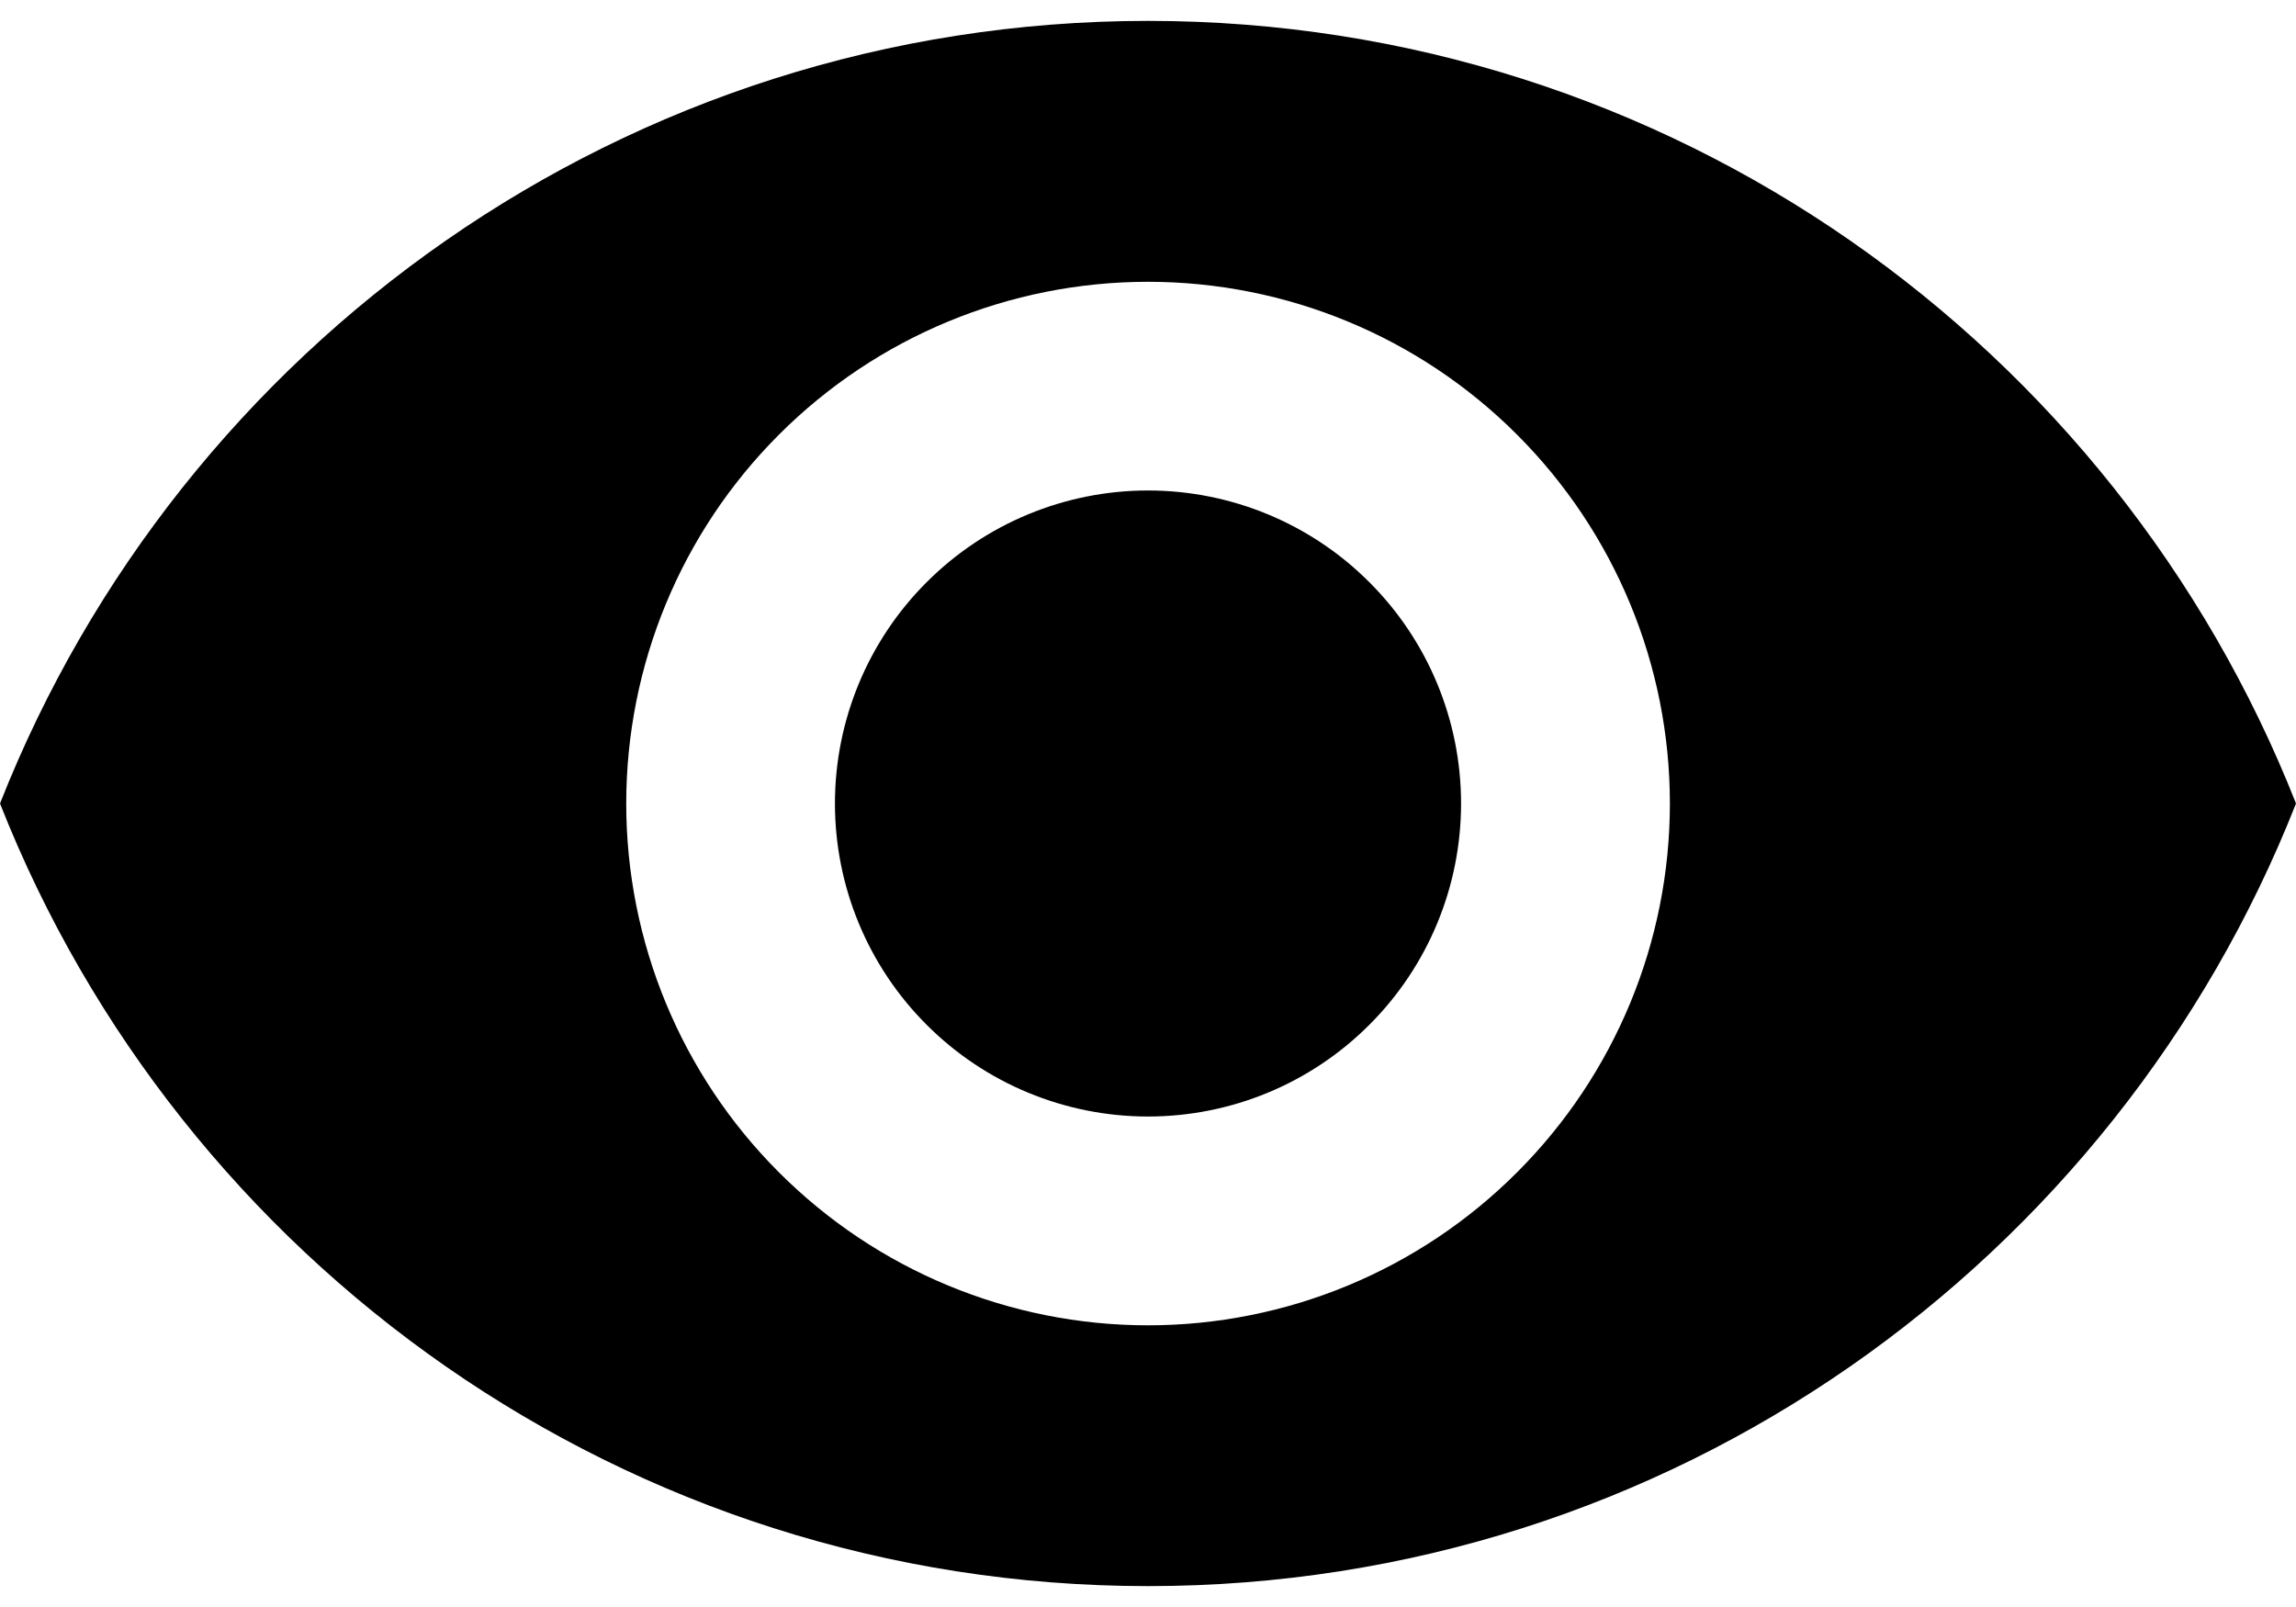 <svg width="20" height="14" viewBox="0 0 20 14" fill="none" xmlns="http://www.w3.org/2000/svg">
<path d="M10 4.273C9.277 4.273 8.583 4.56 8.072 5.072C7.56 5.583 7.273 6.277 7.273 7C7.273 7.723 7.56 8.417 8.072 8.928C8.583 9.44 9.277 9.727 10 9.727C10.723 9.727 11.417 9.44 11.928 8.928C12.44 8.417 12.727 7.723 12.727 7C12.727 6.277 12.44 5.583 11.928 5.072C11.417 4.56 10.723 4.273 10 4.273ZM10 11.546C8.794 11.546 7.638 11.067 6.786 10.214C5.933 9.362 5.455 8.206 5.455 7C5.455 5.794 5.933 4.638 6.786 3.786C7.638 2.933 8.794 2.455 10 2.455C11.206 2.455 12.362 2.933 13.214 3.786C14.067 4.638 14.546 5.794 14.546 7C14.546 8.206 14.067 9.362 13.214 10.214C12.362 11.067 11.206 11.546 10 11.546ZM10 0.182C5.455 0.182 1.573 3.009 0 7C1.573 10.991 5.455 13.818 10 13.818C14.546 13.818 18.427 10.991 20 7C18.427 3.009 14.546 0.182 10 0.182Z" fill="black"/>
</svg>
